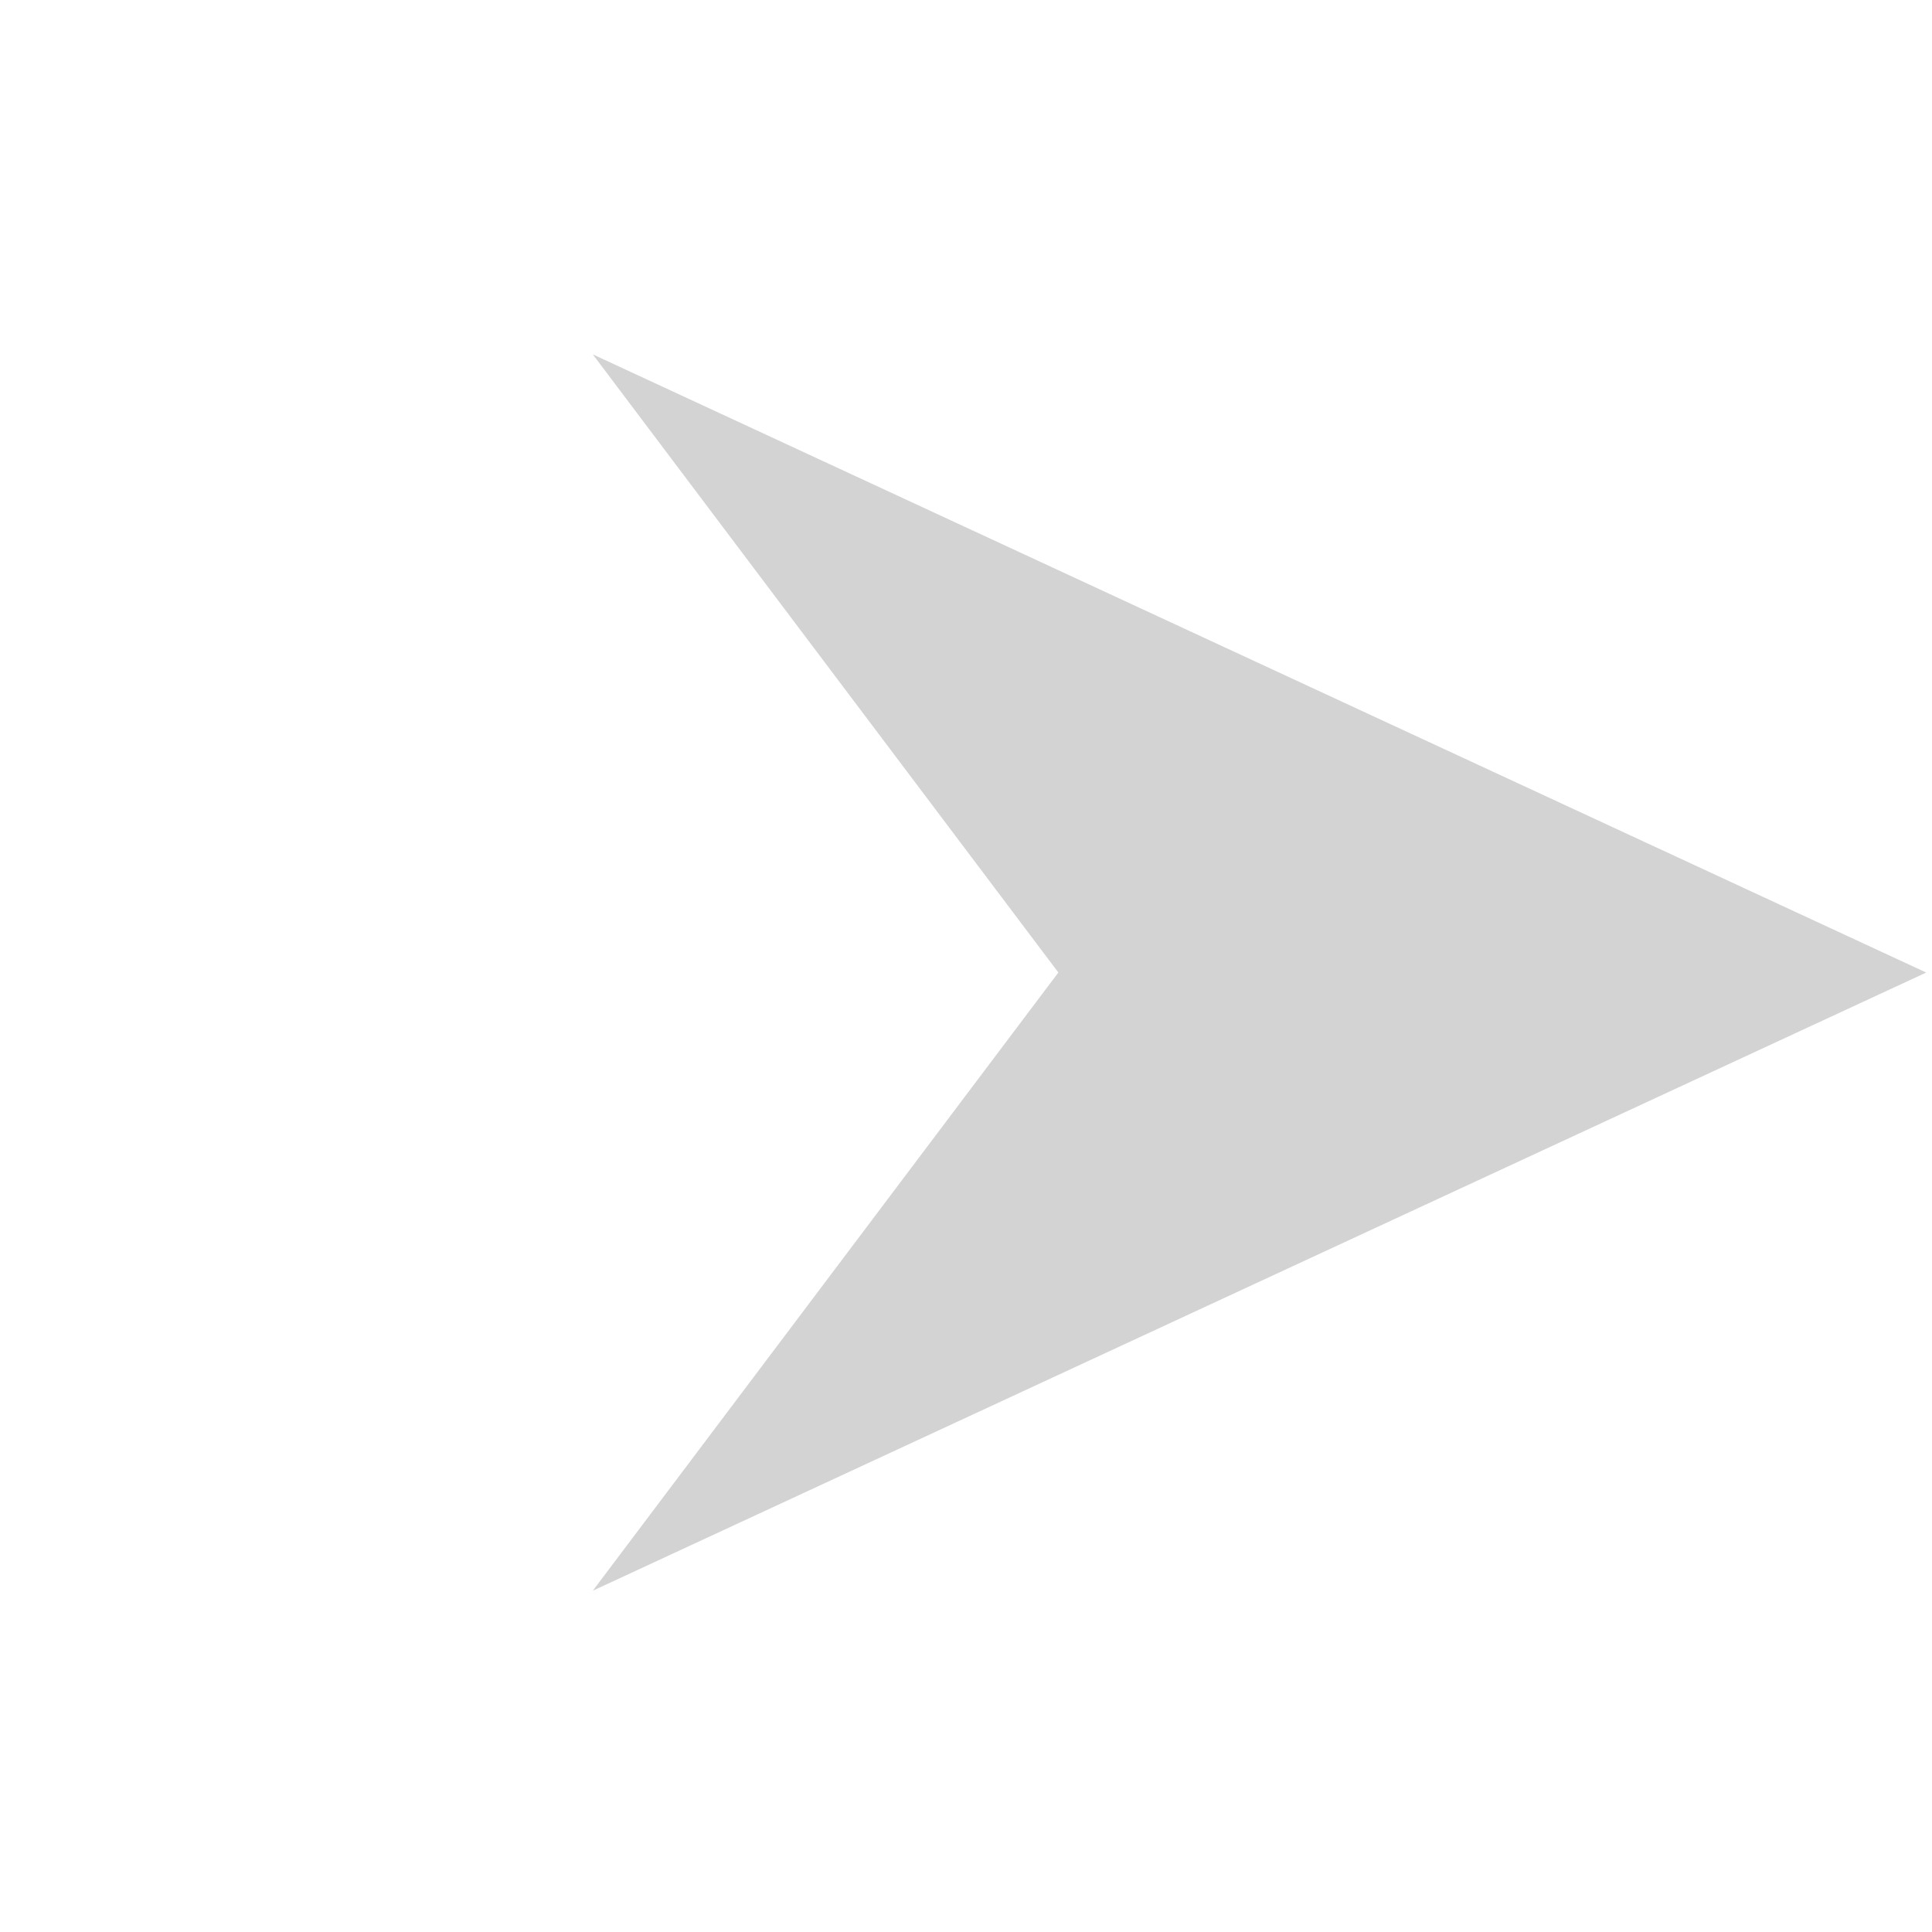 <svg fill="#D3D3D3" version="1.1" id="Capa_1" xmlns="http://www.w3.org/2000/svg"
    xmlns:xlink="http://www.w3.org/1999/xlink" width="256px" height="256px"
    viewBox="-6.55 -6.55 45.84 45.84" xml:space="preserve"
    stroke="#D3D3D3" stroke-width="0">

    <g transform="rotate(45, 16, 16)"> 
        <path d="M32.743,0l-12,32.742L18.182,14.56L0,12L32.743,0z"/> 
    </g>
</svg>
